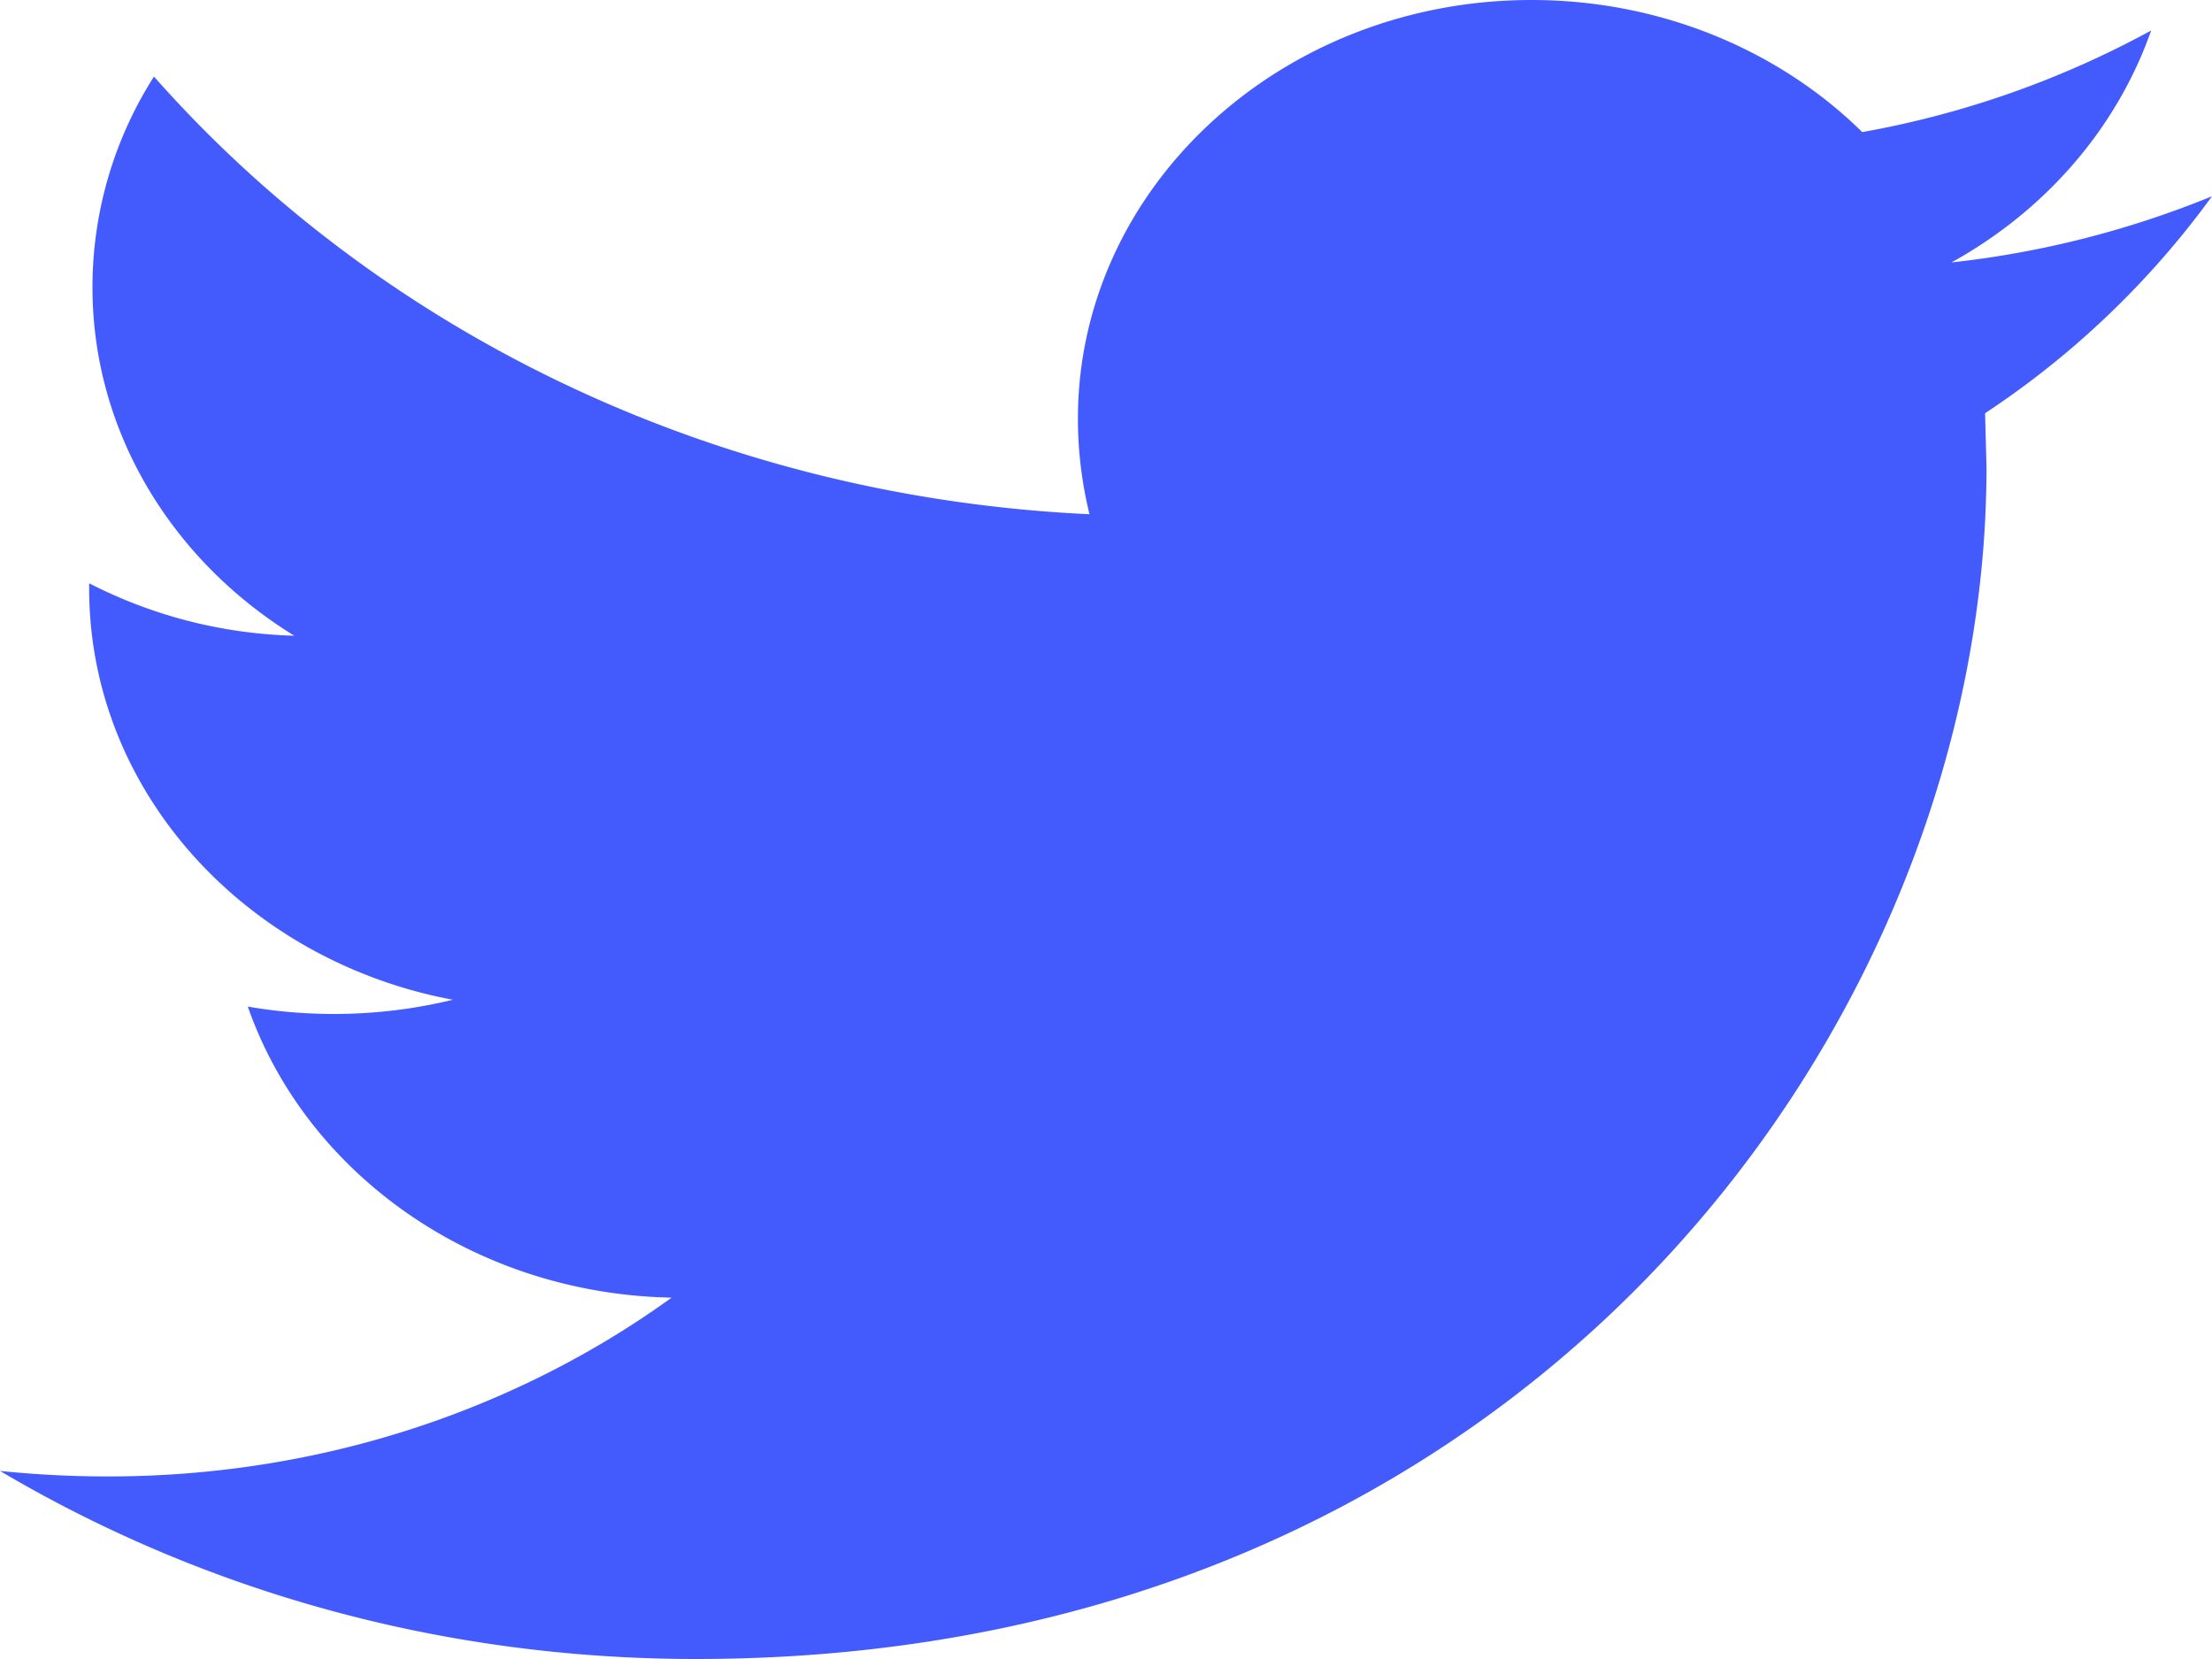<svg xmlns="http://www.w3.org/2000/svg" width="36" height="27" viewBox="0 0 36 27">
    <path fill="#435BFD" fill-rule="evenodd" d="M36 3.194c-1.319.54-2.748.914-4.24 1.077 1.526-.843 2.69-2.18 3.25-3.775a15.48 15.48 0 0 1-4.702 1.654C28.969.83 27.046 0 24.925 0c-4.075 0-7.382 3.054-7.382 6.816 0 .538.067 1.054.188 1.553C11.59 8.083 6.153 5.375 2.506 1.246a6.375 6.375 0 0 0-1.001 3.43c0 2.364 1.307 4.454 3.284 5.67a7.738 7.738 0 0 1-3.338-.853v.083c0 3.306 2.548 6.064 5.92 6.695a8.218 8.218 0 0 1-3.338.111c.945 2.709 3.667 4.674 6.898 4.737-2.528 1.825-5.714 2.91-9.173 2.91-.594 0-1.176-.03-1.758-.09C3.273 25.876 7.152 27 11.325 27 24.903 27 32.33 16.613 32.33 7.608l-.023-.883A14.3 14.3 0 0 0 36 3.194z"/>
</svg>
